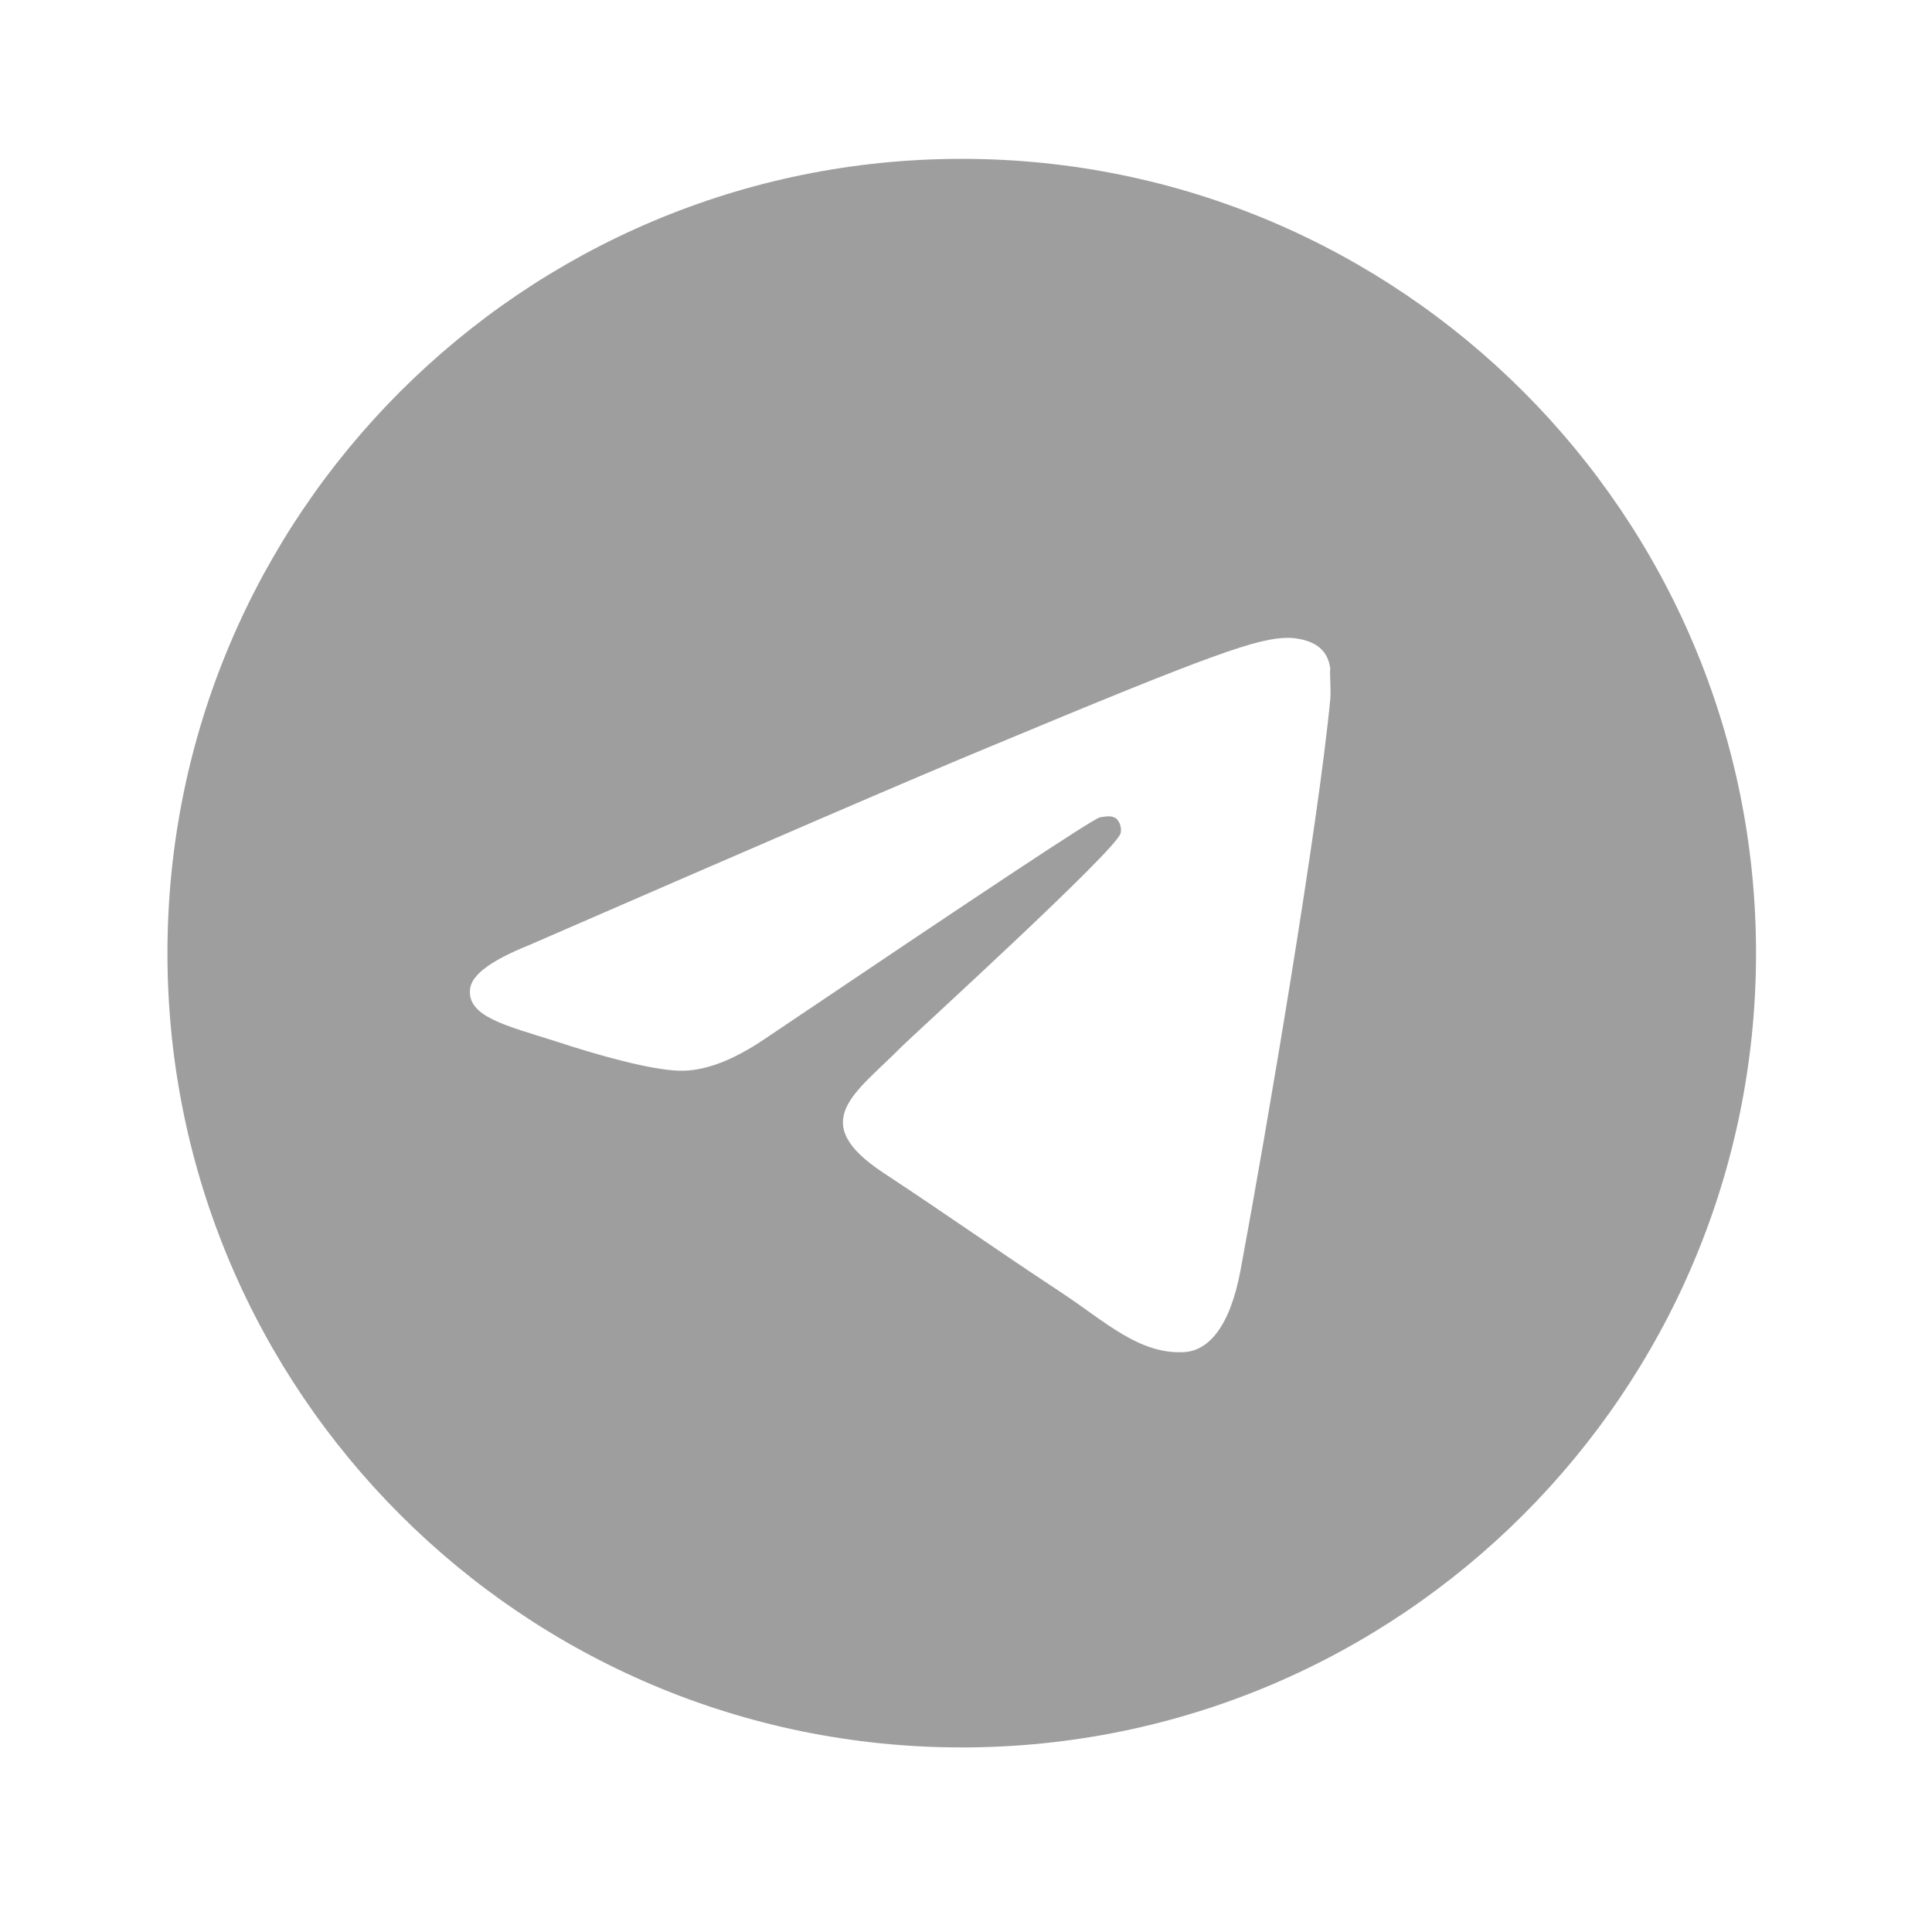 <svg width="36" height="36" viewBox="0 0 36 36" fill="none" xmlns="http://www.w3.org/2000/svg">
<path d="M17.921 2.96C9.751 2.96 3.12 9.591 3.12 17.761C3.12 25.931 9.751 32.561 17.921 32.561C26.091 32.561 32.721 25.931 32.721 17.761C32.721 9.591 26.091 2.96 17.921 2.96ZM24.788 13.025C24.566 15.363 23.604 21.047 23.116 23.666C22.909 24.776 22.494 25.146 22.109 25.191C21.251 25.265 20.6 24.628 19.771 24.081C18.468 23.222 17.728 22.689 16.47 21.86C15.005 20.898 15.952 20.366 16.796 19.507C17.018 19.285 20.807 15.837 20.881 15.526C20.891 15.479 20.89 15.43 20.877 15.383C20.864 15.337 20.84 15.294 20.807 15.259C20.718 15.185 20.6 15.215 20.496 15.23C20.363 15.259 18.291 16.636 14.25 19.359C13.658 19.759 13.125 19.966 12.652 19.951C12.119 19.936 11.113 19.655 10.358 19.404C9.425 19.108 8.7 18.945 8.759 18.427C8.789 18.16 9.159 17.894 9.854 17.613C14.176 15.733 17.047 14.49 18.483 13.898C22.598 12.181 23.441 11.885 24.004 11.885C24.122 11.885 24.403 11.915 24.581 12.062C24.729 12.181 24.773 12.344 24.788 12.462C24.773 12.551 24.803 12.817 24.788 13.025Z" fill="#9E9E9E"/>
</svg>
